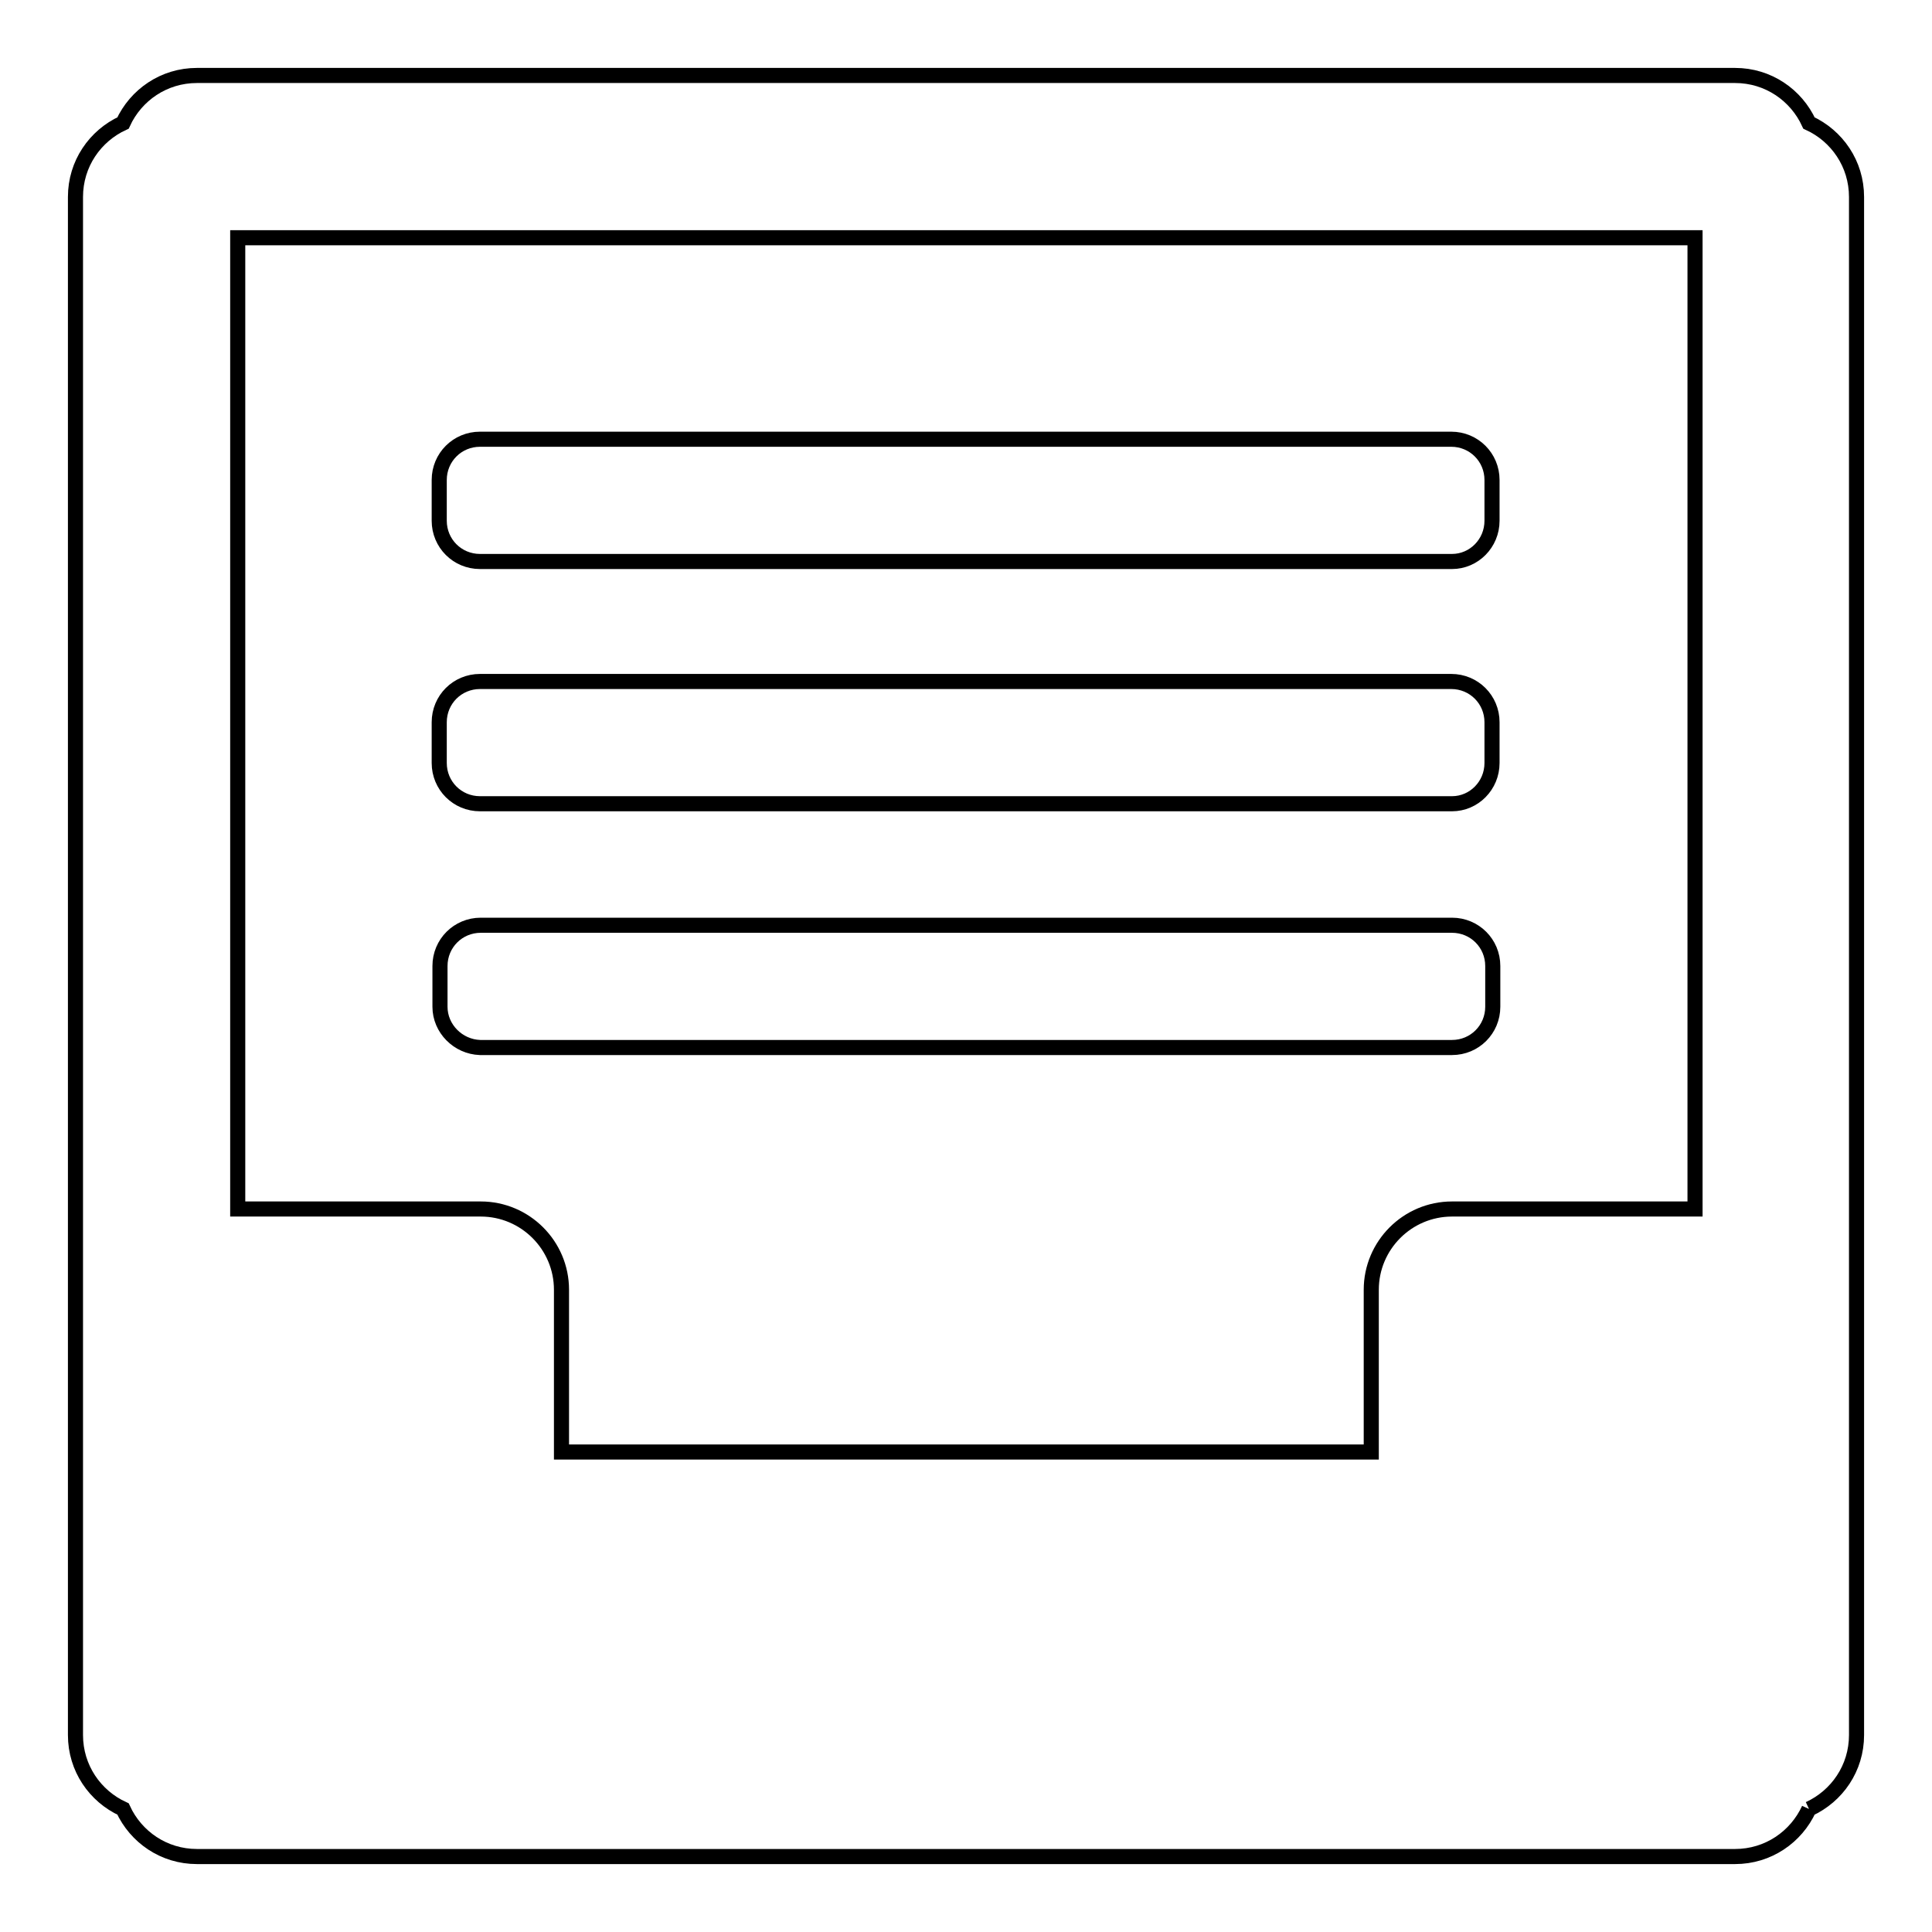 <?xml version="1.0" encoding="utf-8"?>
<!-- Svg Vector Icons : http://www.onlinewebfonts.com/icon -->
<!DOCTYPE svg PUBLIC "-//W3C//DTD SVG 1.1//EN" "http://www.w3.org/Graphics/SVG/1.1/DTD/svg11.dtd">
<svg version="1.1" xmlns="http://www.w3.org/2000/svg" xmlns:xlink="http://www.w3.org/1999/xlink" x="0px" y="0px" viewBox="0 0 256 256" enable-background="new 0 0 256 256" xml:space="preserve">
<g> <path stroke-width="2" fill-opacity="0" stroke="#000000"  d="M239.7,239.7c-1.7,3.7-5.4,6.3-9.8,6.3H26.1c-4.4,0-8.1-2.6-9.8-6.3c-3.7-1.7-6.3-5.4-6.3-9.8V26.1 c0-4.4,2.6-8.1,6.3-9.8c1.7-3.7,5.4-6.3,9.8-6.3h203.8c4.4,0,8.1,2.6,9.8,6.3c3.7,1.7,6.3,5.4,6.3,9.8v203.8 C246,234.3,243.4,238,239.7,239.7 M224.5,31.5H31.5v128.7h32.2c5.9,0,10.7,4.8,10.7,10.7v21.5h107.3v-21.5 c0-5.9,4.8-10.7,10.7-10.7h32.2V31.5z M58.3,133.4V128c0-3,2.4-5.4,5.4-5.4h128.7c3,0,5.4,2.4,5.4,5.4v5.4c0,3-2.4,5.4-5.4,5.4 H63.6C60.7,138.7,58.3,136.3,58.3,133.4 M192.4,106.5H63.6c-3,0-5.4-2.4-5.4-5.4v-5.4c0-3,2.4-5.4,5.4-5.4h128.7 c3,0,5.4,2.4,5.4,5.4v5.4C197.7,104.1,195.3,106.5,192.4,106.5 M192.4,74.4H63.6c-3,0-5.4-2.4-5.4-5.4v-5.4c0-3,2.4-5.4,5.4-5.4 h128.7c3,0,5.4,2.4,5.4,5.4V69C197.7,72,195.3,74.4,192.4,74.4"/></g>
</svg>